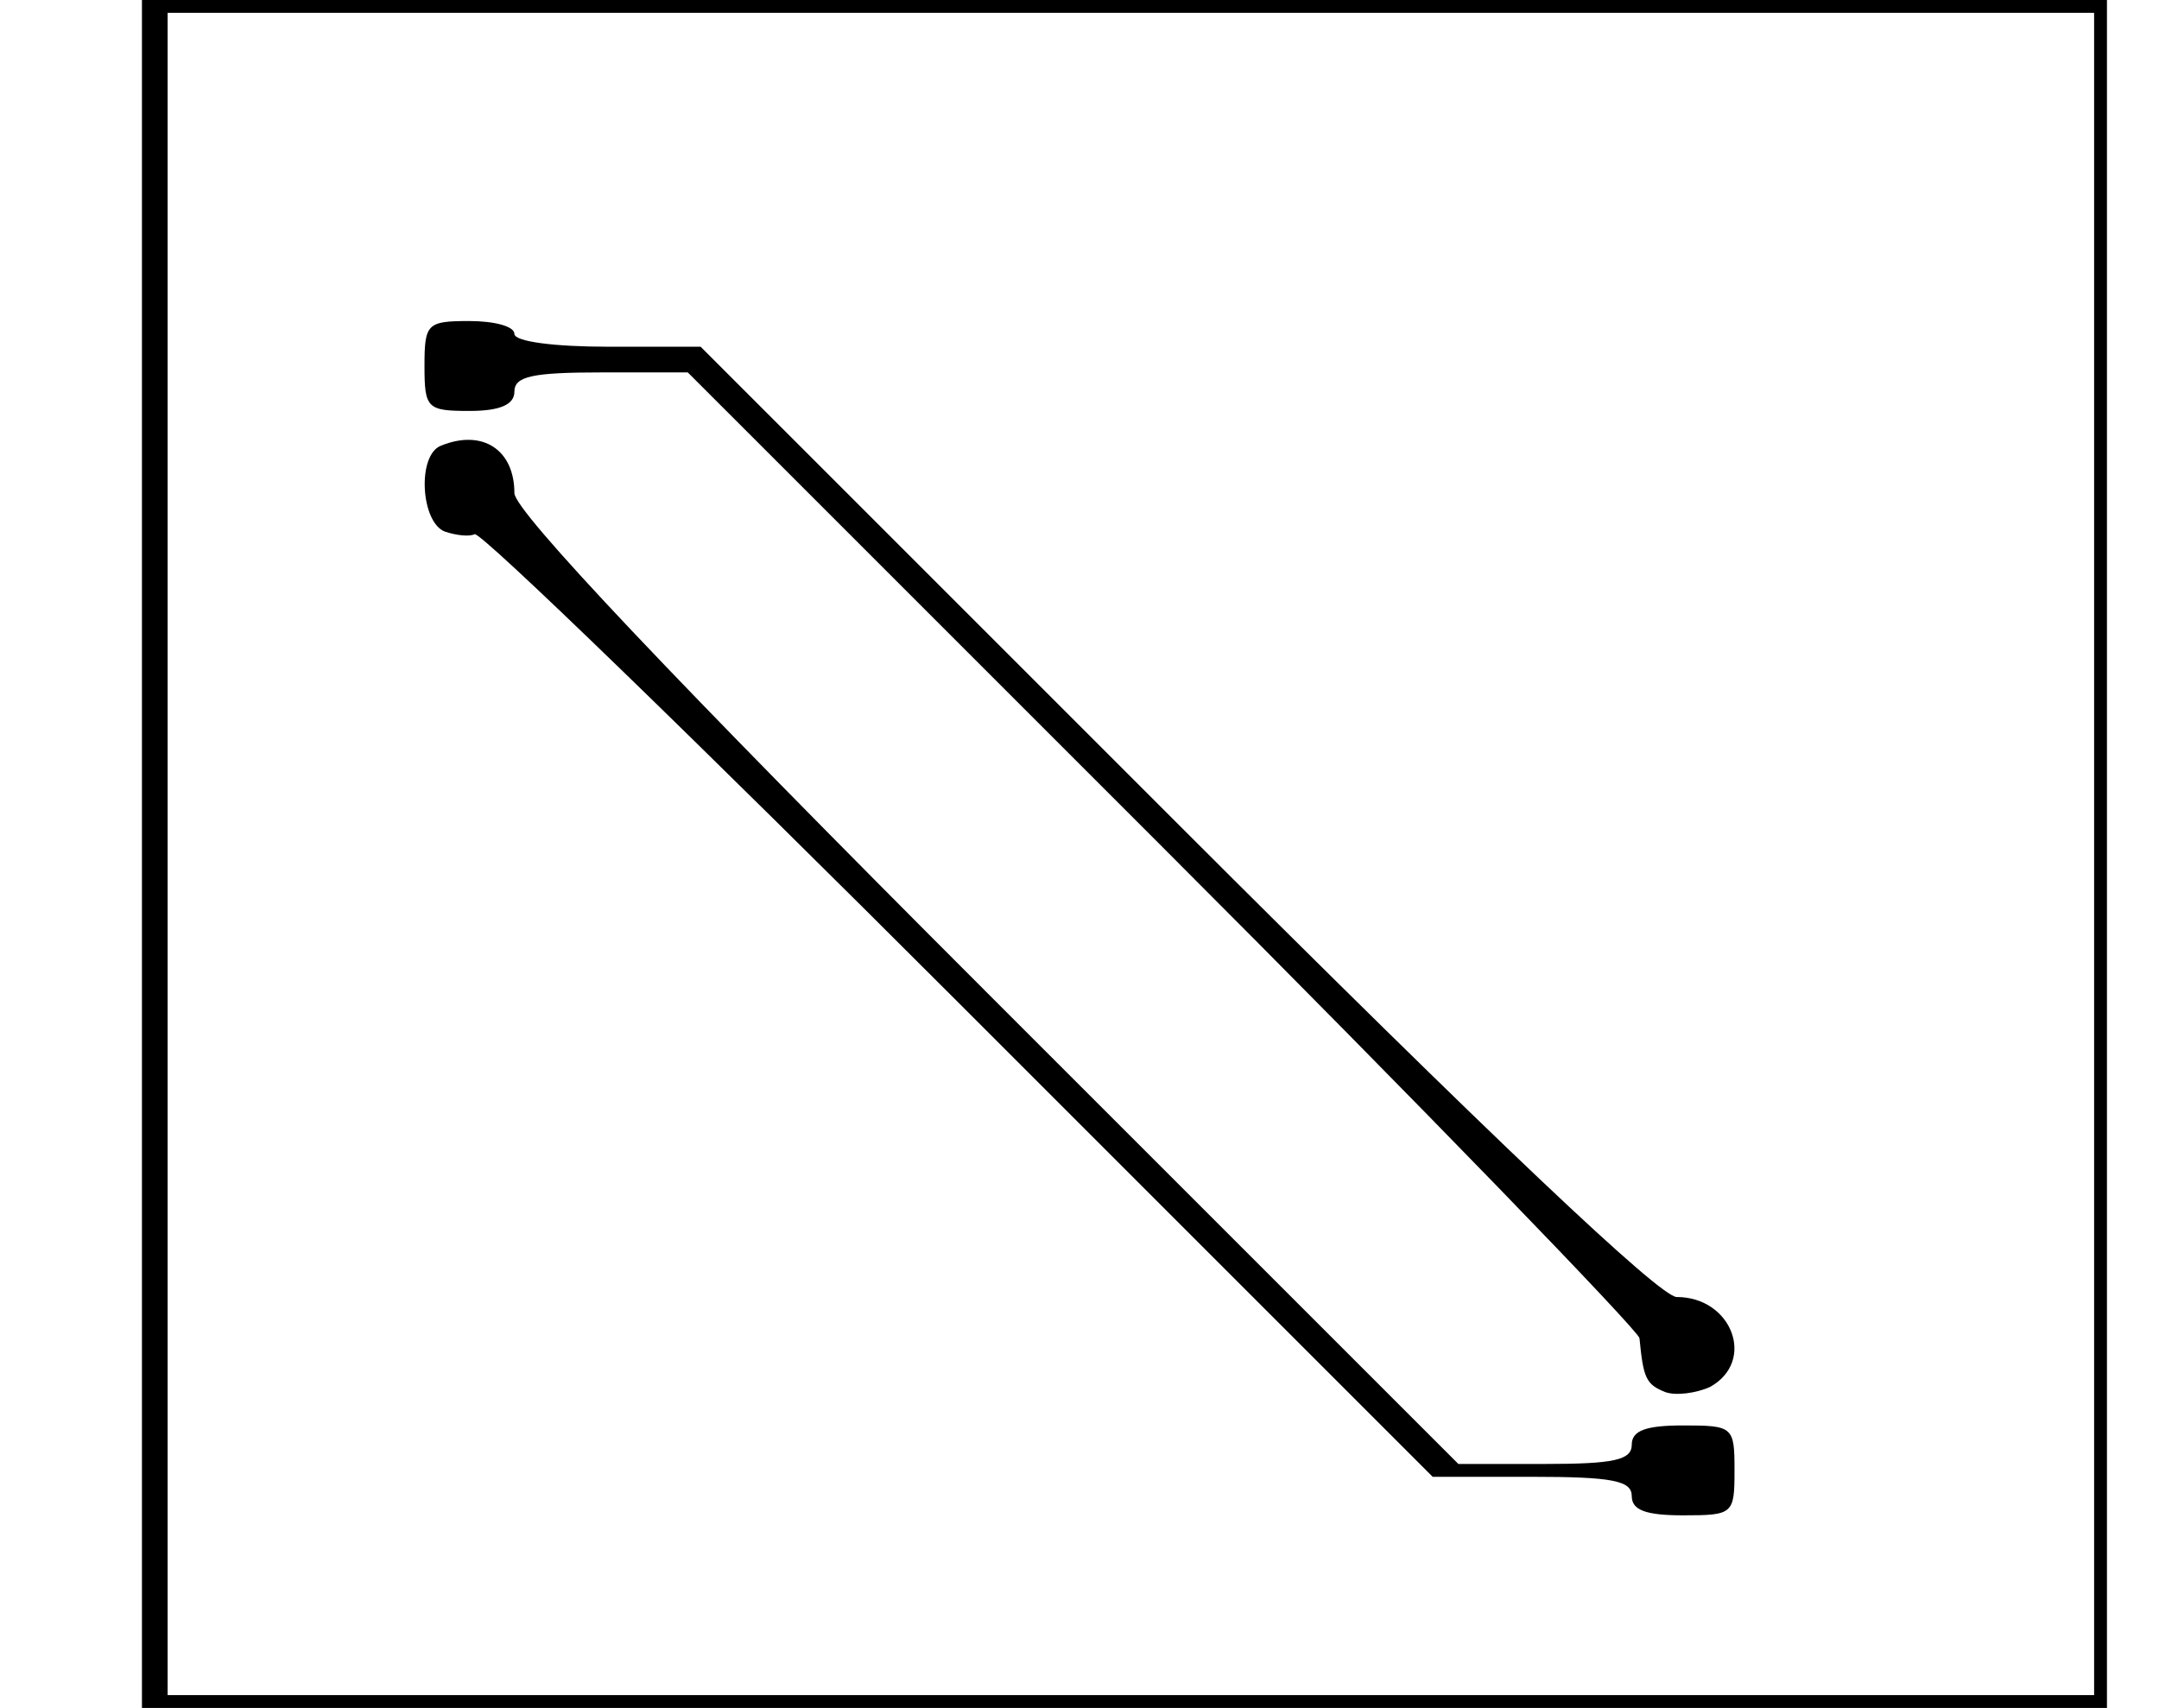 <?xml version="1.0" encoding="UTF-8" standalone="yes"?>
<svg version="1.0" xmlns="http://www.w3.org/2000/svg" width="44.272mm" height="35.027mm" viewBox="0 0 168 133" preserveAspectRatio="xMidYMid meet">
  <g transform="translate(0,133) scale(0.1,-0.1)" fill="#000000" stroke="none">
    <path d="M110 665 l0 -665 765 0 765 0 0 665 0 665 -765 0 -765 0 0 -665z
m1520 0 l0 -655 -750 0 -750 0 0 655 0 655 750 0 750 0 0 -655z"/>
    <path d="M330 1045 c0 -33 2 -35 35 -35 24 0 35 5 35 15 0 12 14 15 68 15 l67
0 370 -370 c203 -203 370 -376 371 -382 3 -31 5 -36 20 -42 8 -3 24 -1 35 4
36 20 17 70 -26 70 -13 0 -143 123 -390 370 l-370 370 -72 0 c-42 0 -73 4 -73
10 0 6 -16 10 -35 10 -33 0 -35 -2 -35 -35z"/>
    <path d="M343 983 c-19 -7 -16 -60 3 -67 9 -3 19 -4 23 -2 4 3 173 -161 377
-365 l369 -369 77 0 c63 0 78 -3 78 -15 0 -11 11 -15 40 -15 39 0 40 1 40 35
0 34 -1 35 -40 35 -29 0 -40 -4 -40 -15 0 -12 -14 -15 -68 -15 l-67 0 -368
368 c-243 243 -367 374 -367 388 0 34 -25 50 -57 37z"/>
  </g>
</svg>